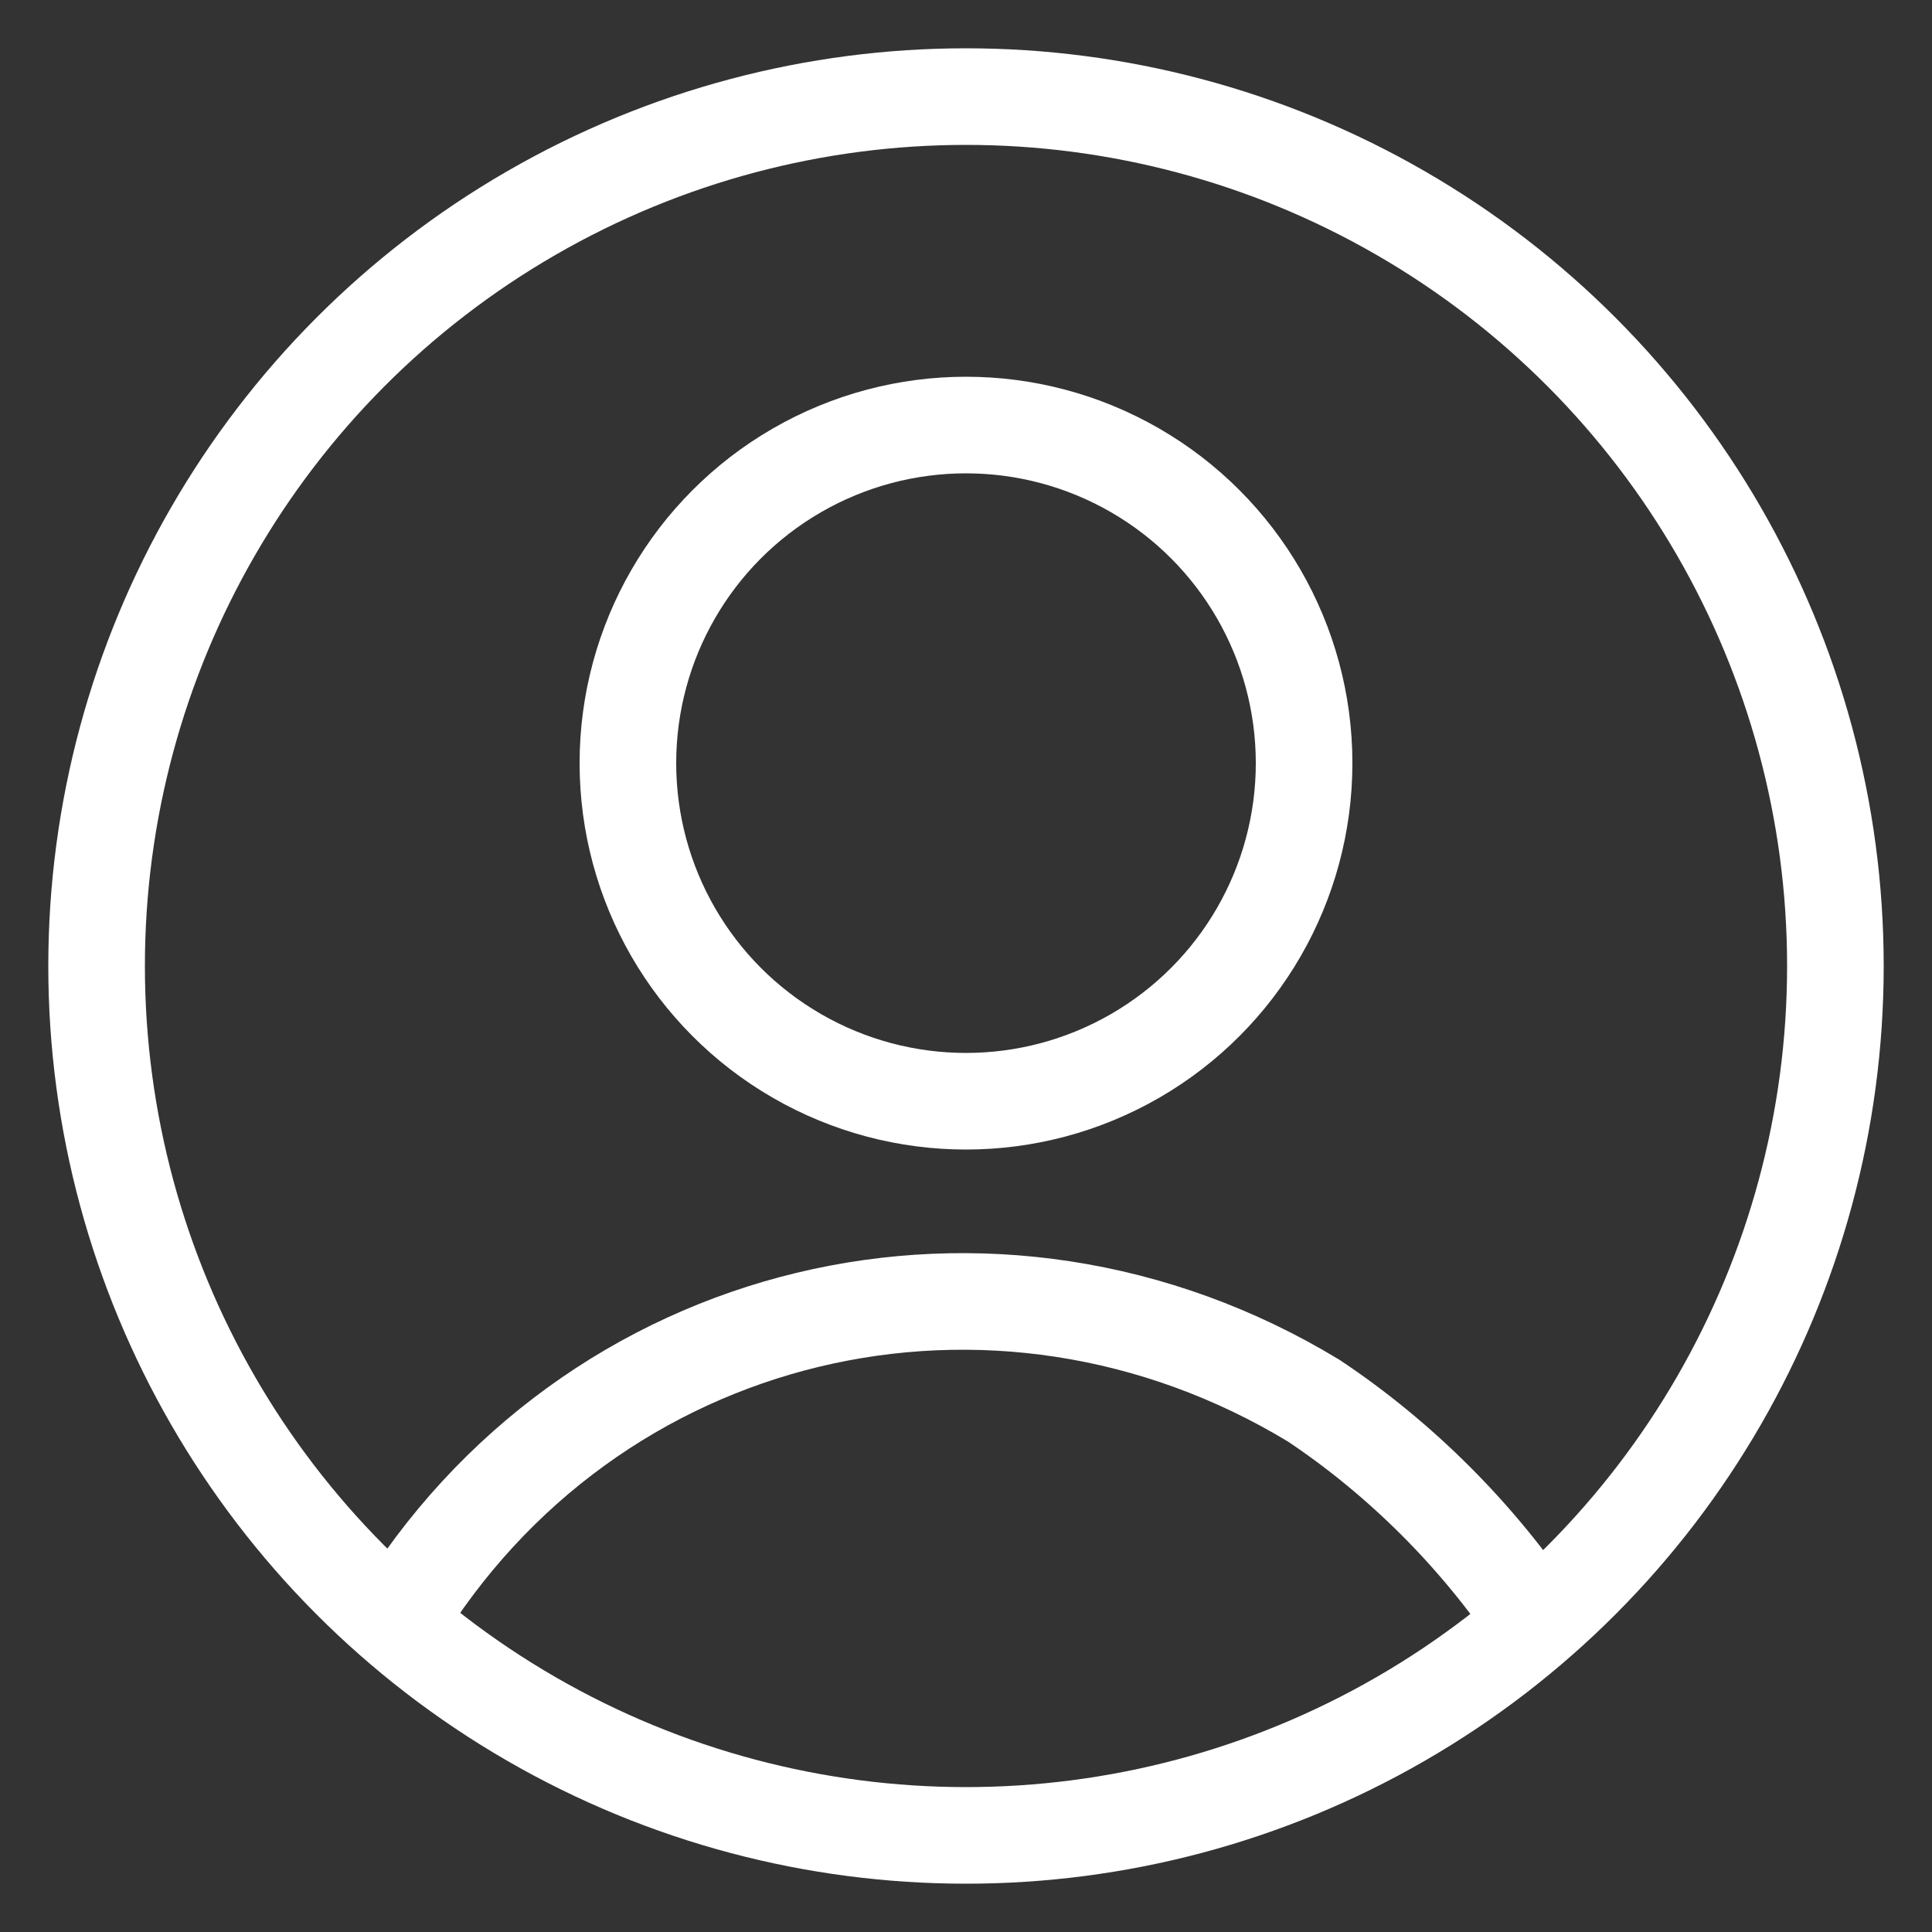 <svg xmlns="http://www.w3.org/2000/svg" x="0px" y="0px" viewBox="0 0 20 20" >
<rect x="0" y="0" width="20" height="20" fill="#333333" stroke="none"/>
<circle fill="none" stroke="#fff"  cx="10" cy="7.9" r="3.5"/>
<path fill="none" stroke="#fff" d="M4.1,16.8c2-3.3,6.2-4.3,9.5-2.3c0.9,0.6,1.7,1.4,2.3,2.3"/>
<circle fill="none" stroke="#fff" cx="10" cy="10" r="9"/>
</svg>

